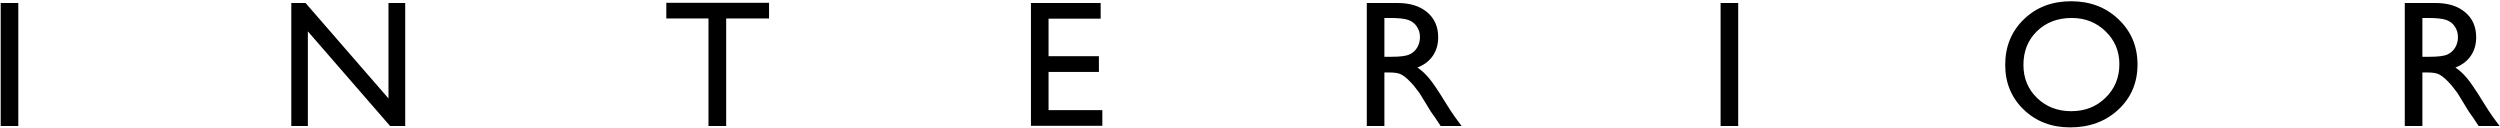 <?xml version="1.0" encoding="UTF-8"?> <svg xmlns="http://www.w3.org/2000/svg" width="1151" height="59" viewBox="0 0 1151 59" fill="none"> <path d="M0.322 1.383H8.428V58H0.322V1.383ZM178.857 1.383H186.557V58H179.586L141.734 14.433V58H134.114V1.383H140.68L178.857 45.315V1.383ZM306.772 1.302H354.068V8.516H334.331V58H326.185V8.516H306.772V1.302ZM474.648 1.383H506.745V8.597H482.753V25.862H505.935V33.116H482.753V50.705H507.515V57.919H474.648V1.383ZM629.271 58V1.383H643.456C649.183 1.383 653.722 2.802 657.073 5.639C660.45 8.476 662.139 12.312 662.139 17.148C662.139 20.445 661.315 23.295 659.667 25.7C658.018 28.104 655.654 29.901 652.574 31.09C654.384 32.279 656.154 33.9 657.883 35.953C659.612 38.007 662.044 41.586 665.178 46.693C667.151 49.908 668.731 52.326 669.92 53.947L672.919 58H663.273L660.801 54.272C660.72 54.136 660.558 53.907 660.315 53.583L658.734 51.353L656.222 47.22L653.506 42.802C651.831 40.479 650.291 38.628 648.886 37.25C647.508 35.872 646.252 34.886 645.117 34.291C644.009 33.67 642.132 33.359 639.484 33.359H637.376V58H629.271ZM639.808 8.273H637.376V26.145H640.457C644.563 26.145 647.373 25.794 648.886 25.092C650.426 24.389 651.615 23.336 652.453 21.931C653.317 20.499 653.75 18.878 653.75 17.067C653.75 15.284 653.277 13.677 652.331 12.245C651.385 10.786 650.048 9.759 648.319 9.165C646.617 8.57 643.78 8.273 639.808 8.273ZM792.162 1.383H800.267V58H792.162V1.383ZM953.512 0.573C962.266 0.573 969.548 3.342 975.357 8.881C981.193 14.42 984.111 21.363 984.111 29.712C984.111 38.06 981.166 44.977 975.276 50.462C969.413 55.92 962.01 58.648 953.067 58.648C944.529 58.648 937.41 55.92 931.709 50.462C926.035 44.977 923.198 38.115 923.198 29.874C923.198 21.417 926.062 14.42 931.79 8.881C937.518 3.342 944.758 0.573 953.512 0.573ZM953.837 8.273C947.352 8.273 942.016 10.299 937.828 14.352C933.668 18.405 931.587 23.579 931.587 29.874C931.587 35.98 933.681 41.06 937.869 45.112C942.057 49.165 947.298 51.191 953.593 51.191C959.916 51.191 965.184 49.124 969.399 44.991C973.641 40.857 975.762 35.71 975.762 29.55C975.762 23.552 973.641 18.513 969.399 14.433C965.184 10.326 959.997 8.273 953.837 8.273ZM1107.16 58V1.383H1121.35C1127.08 1.383 1131.61 2.802 1134.96 5.639C1138.34 8.476 1140.03 12.312 1140.03 17.148C1140.03 20.445 1139.21 23.295 1137.56 25.7C1135.91 28.104 1133.55 29.901 1130.47 31.09C1132.28 32.279 1134.05 33.9 1135.78 35.953C1137.5 38.007 1139.94 41.586 1143.07 46.693C1145.04 49.908 1146.62 52.326 1147.81 53.947L1150.81 58H1141.17L1138.69 54.272C1138.61 54.136 1138.45 53.907 1138.21 53.583L1136.63 51.353L1134.11 47.22L1131.4 42.802C1129.72 40.479 1128.18 38.628 1126.78 37.25C1125.4 35.872 1124.14 34.886 1123.01 34.291C1121.9 33.67 1120.02 33.359 1117.38 33.359H1115.27V58H1107.16ZM1117.7 8.273H1115.27V26.145H1118.35C1122.46 26.145 1125.27 25.794 1126.78 25.092C1128.32 24.389 1129.51 23.336 1130.34 21.931C1131.21 20.499 1131.64 18.878 1131.64 17.067C1131.64 15.284 1131.17 13.677 1130.22 12.245C1129.28 10.786 1127.94 9.759 1126.21 9.165C1124.51 8.57 1121.67 8.273 1117.7 8.273Z" fill="black"></path> </svg> 